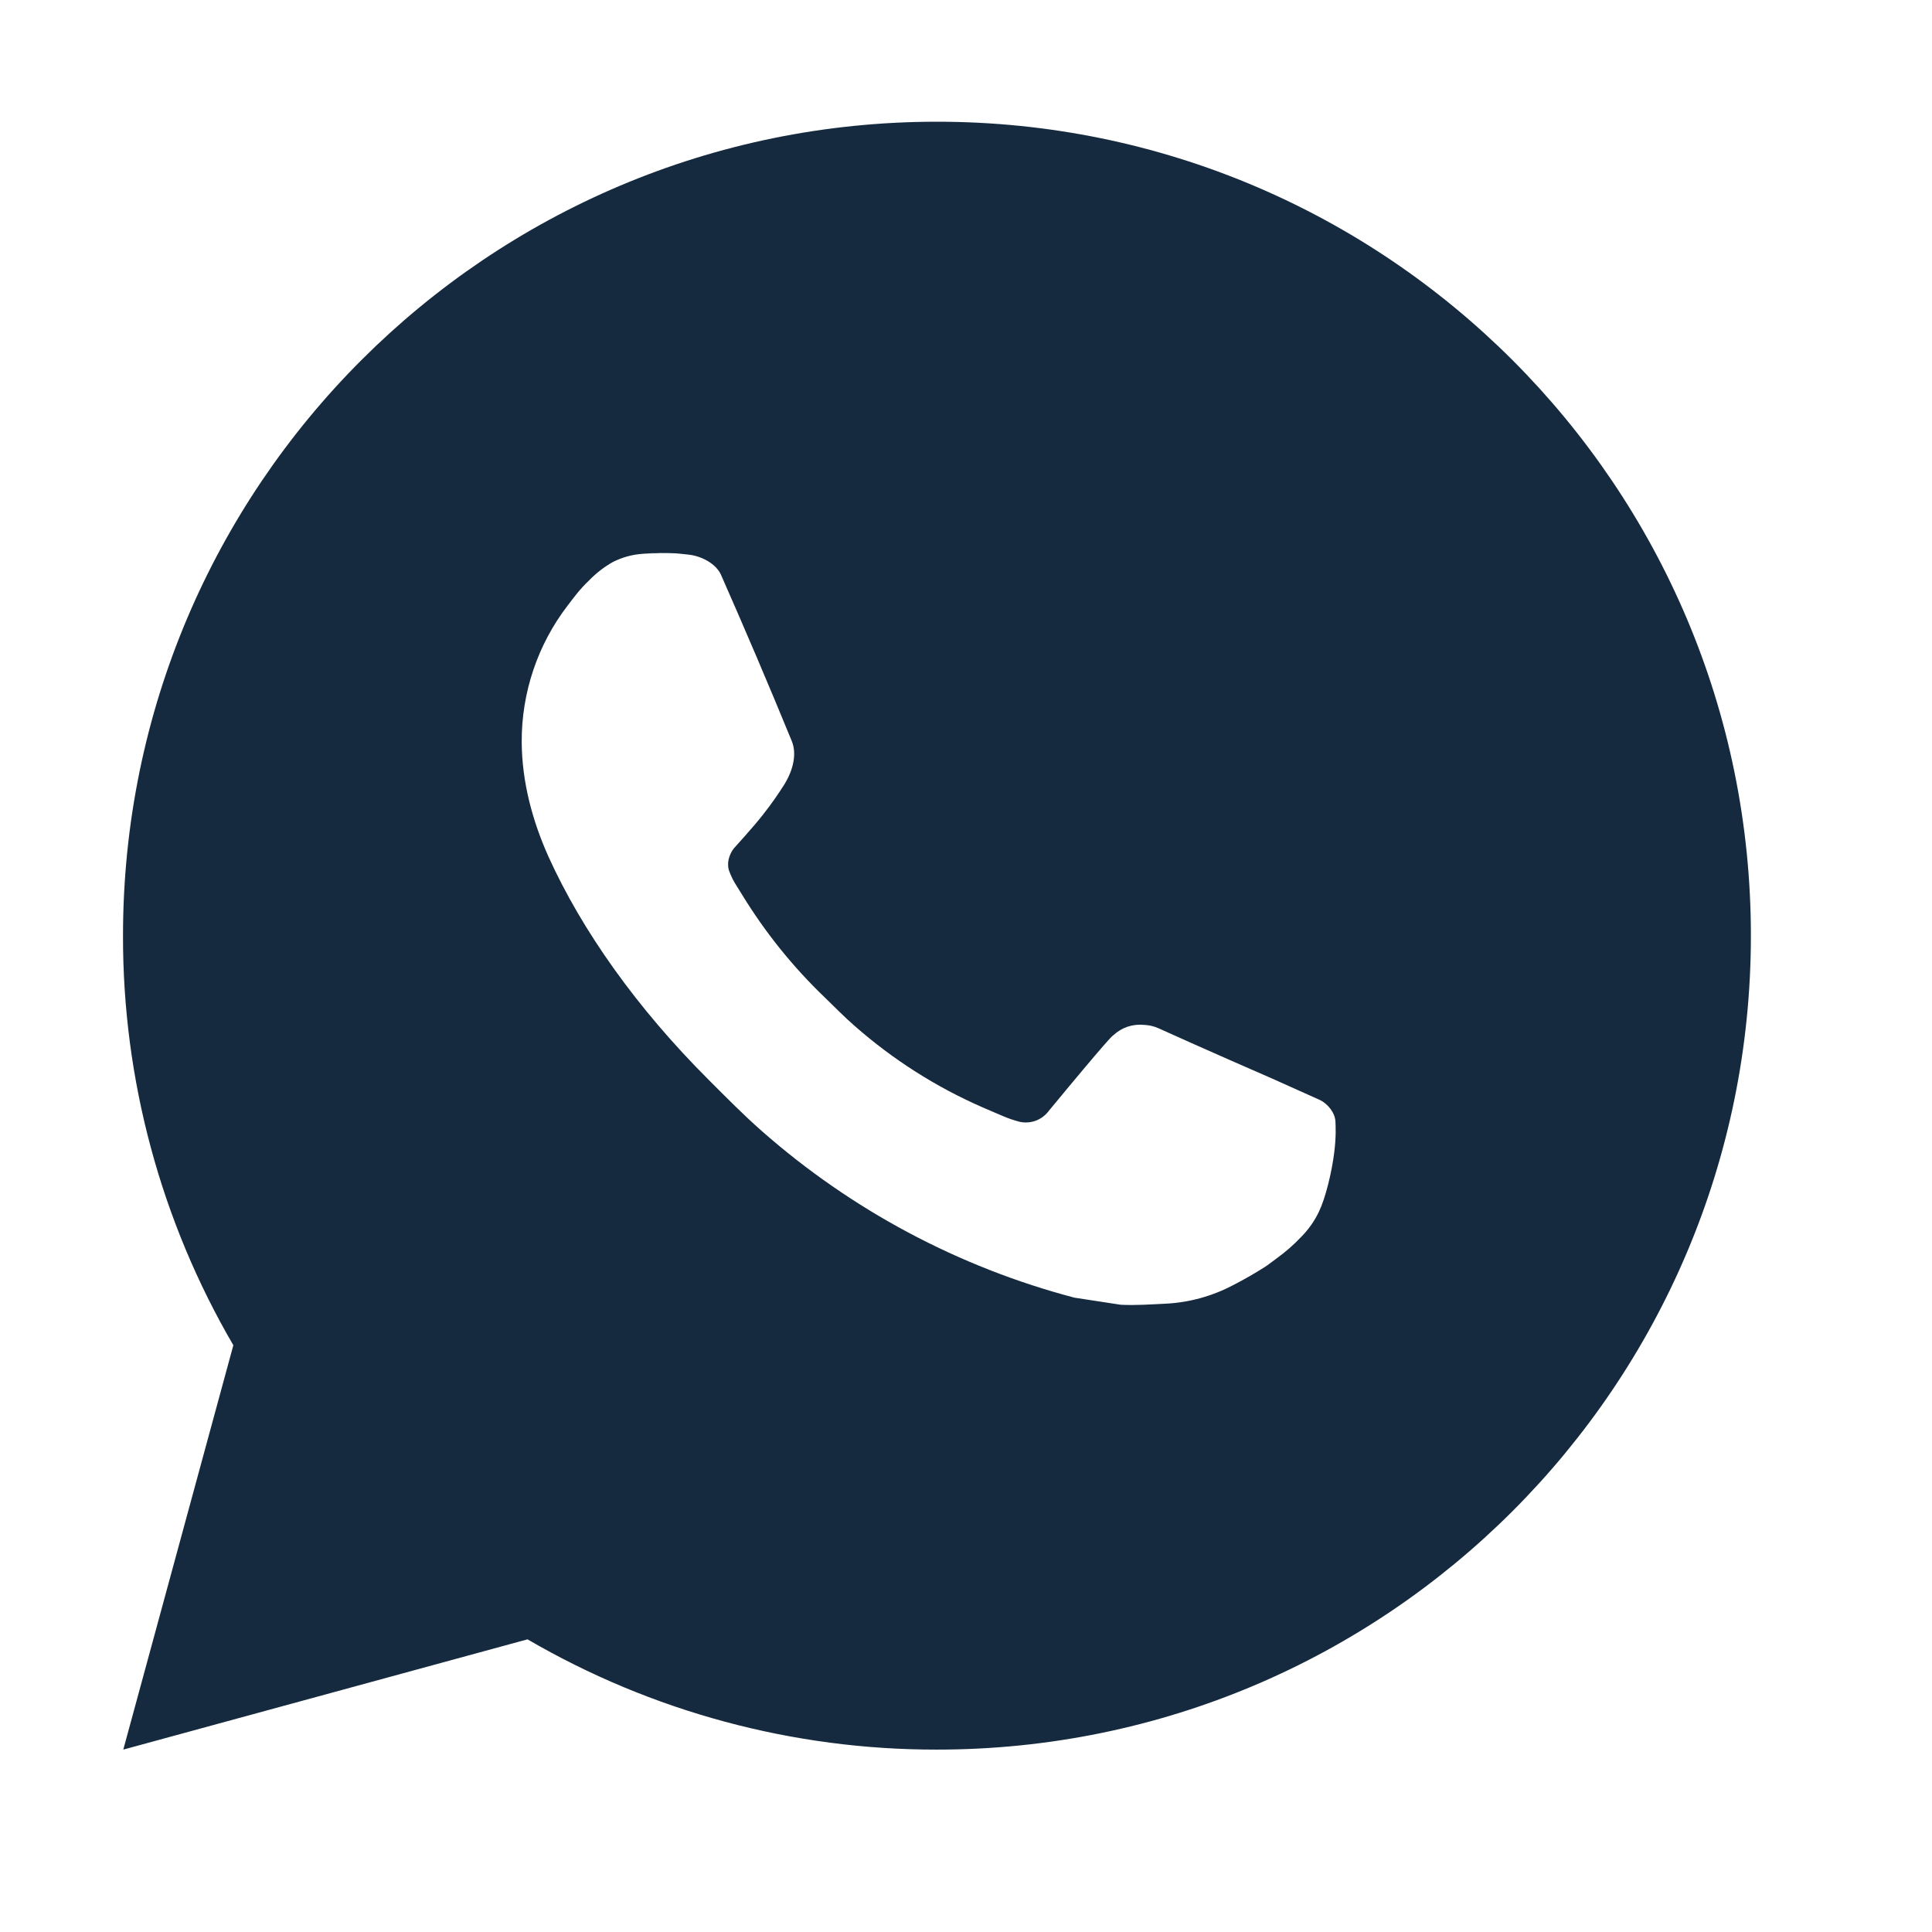 <?xml version="1.0" encoding="UTF-8"?> <svg xmlns="http://www.w3.org/2000/svg" width="27" height="27" viewBox="0 0 27 27" fill="none"><mask id="mask0_72_407" style="mask-type:luminance" maskUnits="userSpaceOnUse" x="0" y="0" width="27" height="27"><path d="M26.633 0.617H0.633V26.617H26.633V0.617Z" fill="white"></path></mask><g mask="url(#mask0_72_407)"><mask id="mask1_72_407" style="mask-type:luminance" maskUnits="userSpaceOnUse" x="0" y="0" width="27" height="27"><path d="M26.633 0.617H0.633V26.617H26.633V0.617Z" fill="white"></path></mask><g mask="url(#mask1_72_407)"><path d="M13.094 1.701C19.376 1.701 24.469 6.794 24.469 13.076C24.469 19.358 19.376 24.451 13.094 24.451C11.084 24.454 9.109 23.922 7.372 22.91L1.723 24.451L3.261 18.8C2.248 17.063 1.715 15.087 1.719 13.076C1.719 6.794 6.811 1.701 13.094 1.701ZM9.217 7.73L8.99 7.739C8.842 7.748 8.698 7.787 8.567 7.853C8.443 7.923 8.33 8.01 8.232 8.112C8.096 8.241 8.018 8.352 7.935 8.46C7.514 9.007 7.288 9.679 7.291 10.369C7.294 10.926 7.439 11.469 7.667 11.976C8.132 13.002 8.898 14.088 9.908 15.095C10.151 15.338 10.39 15.581 10.647 15.807C11.902 16.912 13.398 17.709 15.015 18.135L15.661 18.234C15.871 18.245 16.082 18.229 16.294 18.219C16.625 18.202 16.948 18.112 17.241 17.956C17.39 17.879 17.535 17.796 17.677 17.706C17.677 17.706 17.726 17.674 17.819 17.603C17.973 17.49 18.067 17.409 18.194 17.276C18.289 17.178 18.371 17.063 18.433 16.932C18.522 16.747 18.611 16.393 18.647 16.099C18.674 15.873 18.666 15.75 18.663 15.674C18.658 15.553 18.557 15.426 18.447 15.373L17.785 15.076C17.785 15.076 16.795 14.645 16.19 14.37C16.127 14.342 16.059 14.326 15.99 14.323C15.912 14.315 15.833 14.324 15.759 14.348C15.685 14.373 15.617 14.414 15.56 14.467C15.554 14.465 15.478 14.53 14.656 15.526C14.608 15.59 14.543 15.638 14.469 15.664C14.394 15.69 14.313 15.694 14.237 15.674C14.163 15.654 14.09 15.629 14.02 15.599C13.879 15.54 13.83 15.517 13.733 15.476C13.08 15.191 12.476 14.806 11.941 14.335C11.798 14.21 11.665 14.074 11.529 13.942C11.081 13.513 10.691 13.028 10.368 12.499L10.301 12.391C10.253 12.319 10.214 12.241 10.185 12.158C10.142 11.991 10.255 11.857 10.255 11.857C10.255 11.857 10.531 11.554 10.659 11.39C10.785 11.231 10.89 11.076 10.959 10.966C11.093 10.75 11.135 10.528 11.065 10.356C10.746 9.578 10.416 8.804 10.077 8.035C10.01 7.882 9.811 7.773 9.63 7.752C9.569 7.745 9.507 7.738 9.446 7.733C9.293 7.726 9.14 7.727 8.987 7.738L9.216 7.729L9.217 7.73Z" fill="#152A3E"></path></g></g></svg> 